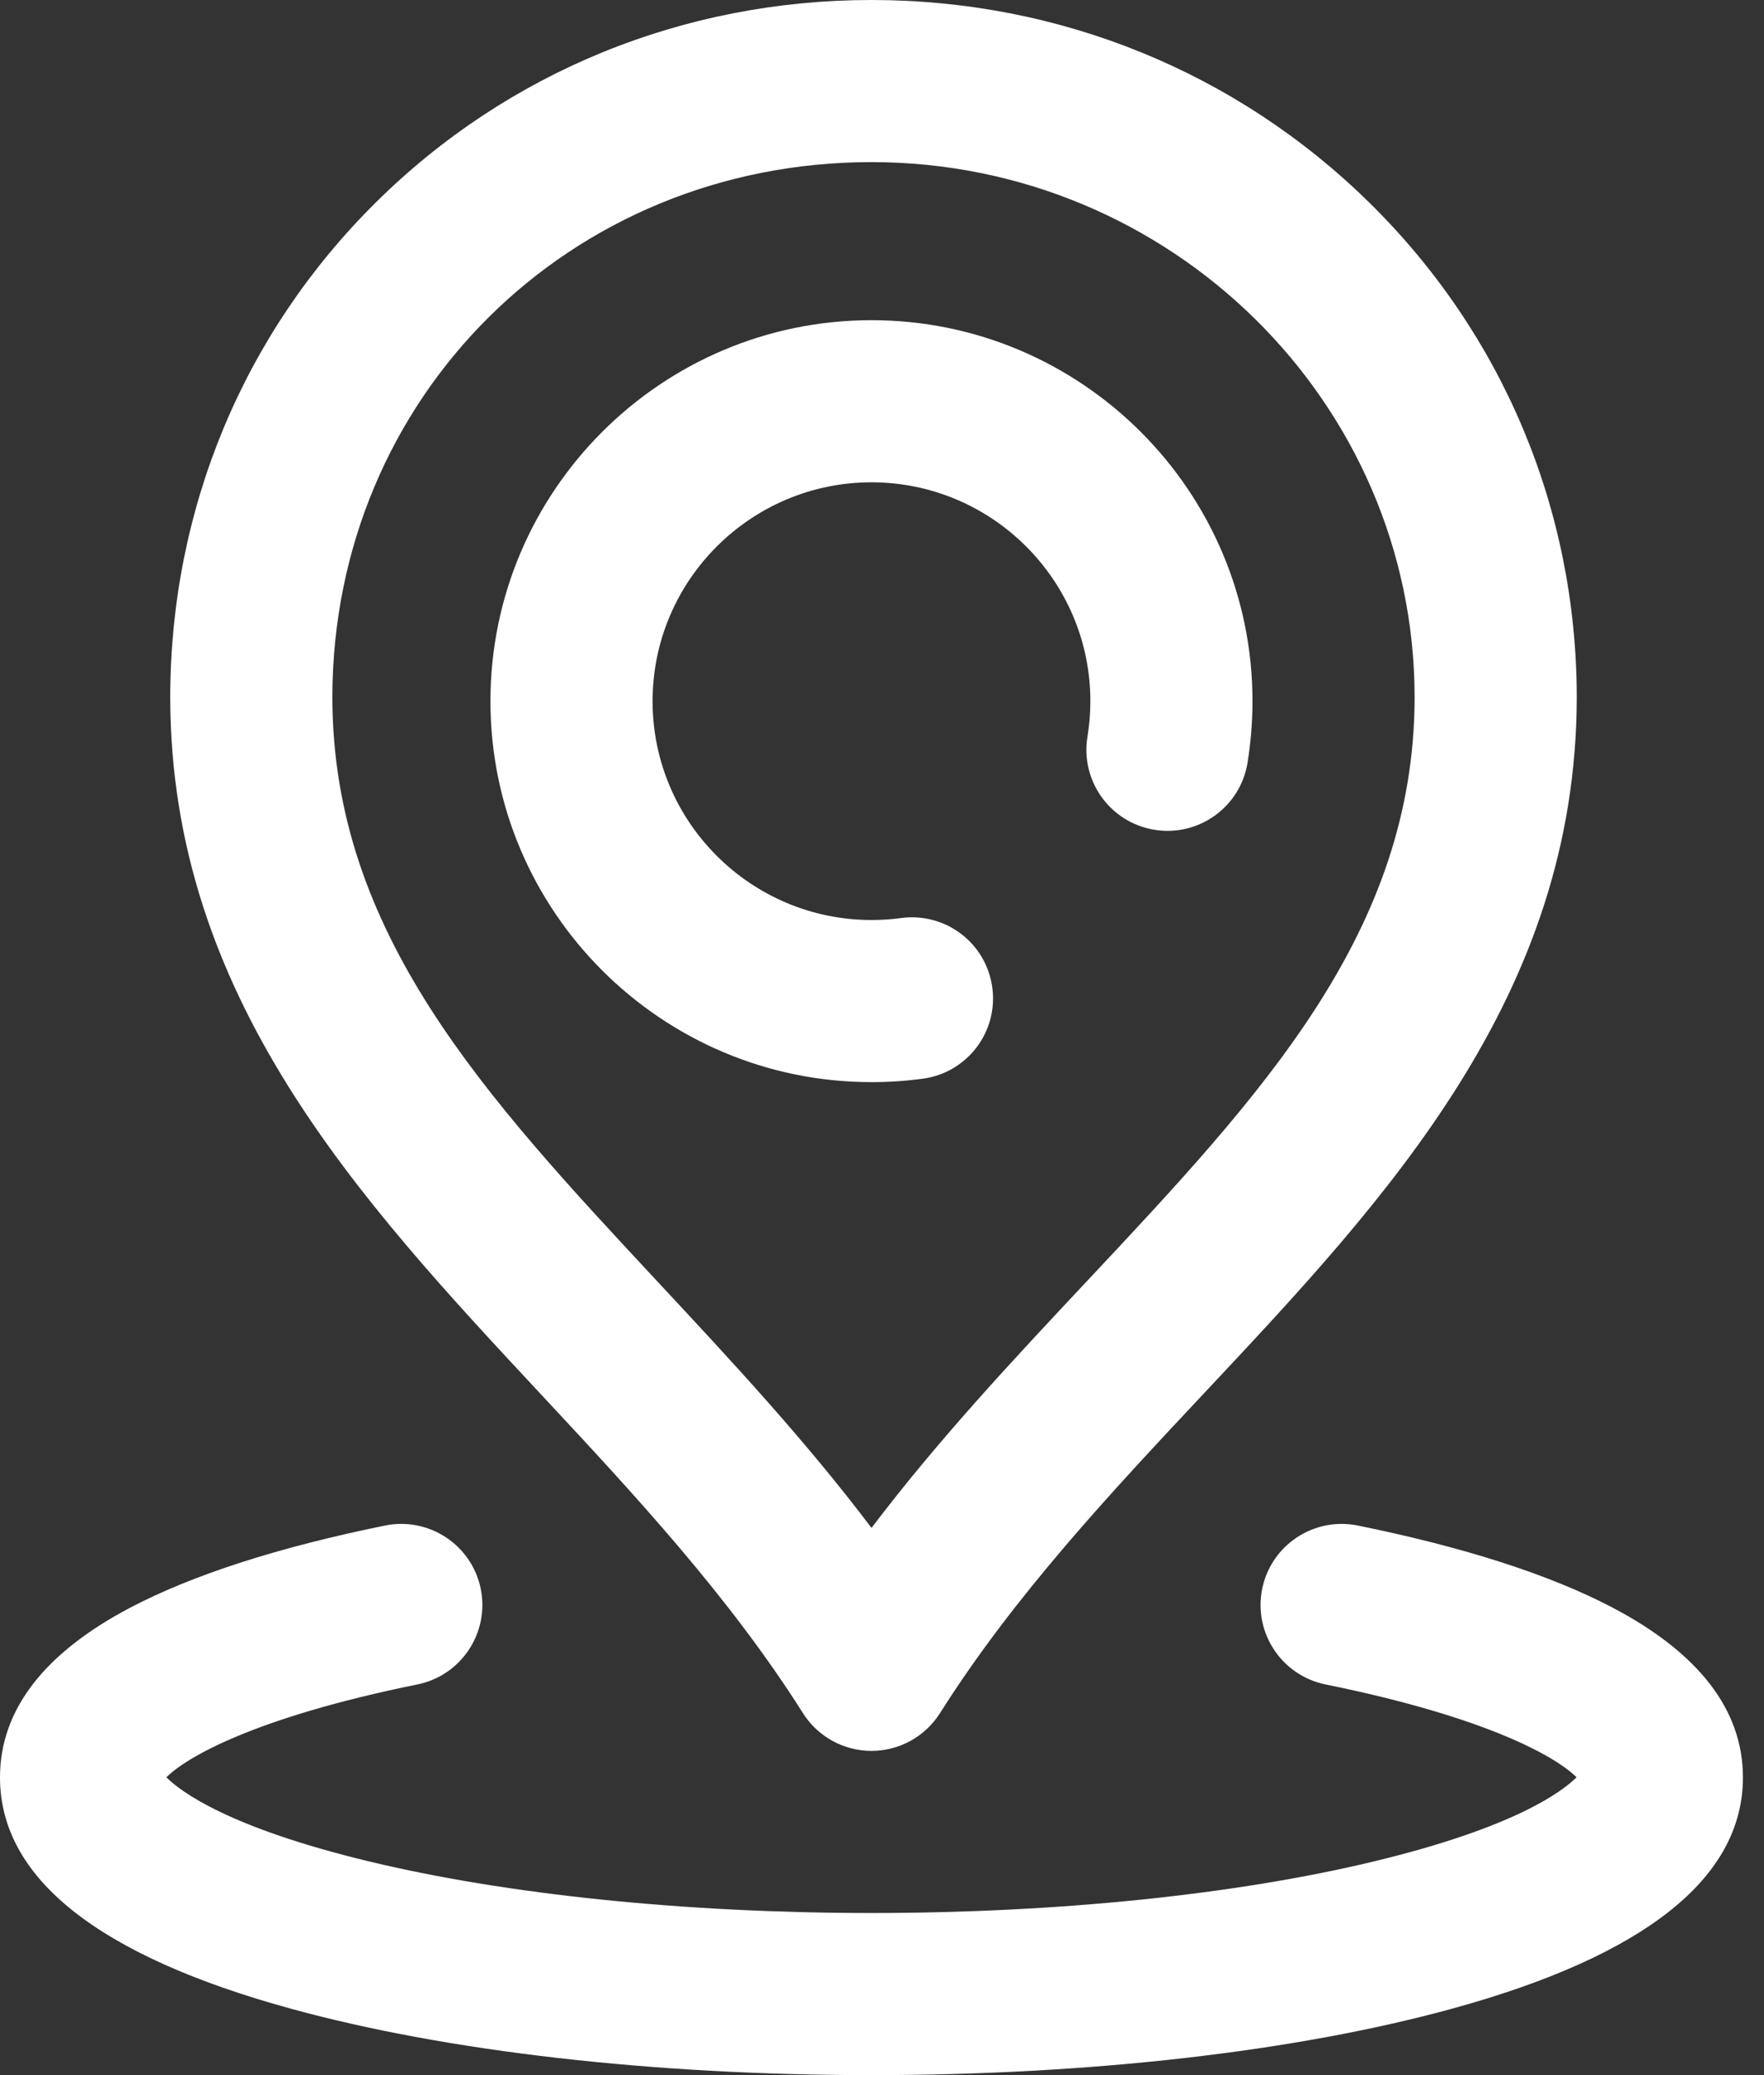 <?xml version="1.0" encoding="UTF-8"?>
<svg width="34px" height="40px" viewBox="0 0 34 40" version="1.1" xmlns="http://www.w3.org/2000/svg" xmlns:xlink="http://www.w3.org/1999/xlink">
    <rect x="0" y="0" width="34" height="40" fill="#333333" stroke="none"/>
    <!-- Generator: Sketch 52.5 (67469) - http://www.bohemiancoding.com/sketch -->
    <title>群組 16 copy</title>
    <desc>Created with Sketch.</desc>
    <g id="頁面-1" stroke="none" stroke-width="1" fill="none" fill-rule="evenodd">
        <g id="群組-16-copy" transform="translate(-3, 0)">
            <rect id="矩形" x="0" y="0" width="40" height="40"></rect>
            <g id="748059" transform="translate(3, 0)" fill="#FFFFFF" fill-rule="nonzero">
                <path d="M17.787,20.793 C18.642,20.678 19.242,19.891 19.126,19.036 C19.011,18.18 18.224,17.581 17.369,17.696 C17.181,17.722 16.988,17.734 16.797,17.734 C14.471,17.734 12.578,15.842 12.578,13.516 C12.578,11.19 14.471,9.297 16.797,9.297 C19.123,9.297 21.016,11.19 21.016,13.516 C21.016,13.746 20.997,13.977 20.96,14.202 C20.821,15.053 21.399,15.856 22.251,15.995 C23.104,16.134 23.906,15.556 24.045,14.705 C24.108,14.314 24.141,13.914 24.141,13.516 C24.141,9.466 20.846,6.172 16.797,6.172 C12.748,6.172 9.453,9.466 9.453,13.516 C9.453,17.565 12.748,20.859 16.797,20.859 C17.128,20.859 17.461,20.837 17.787,20.793 Z" id="路徑"></path>
                <path d="M31.075,30.985 C29.873,30.355 28.223,29.823 26.171,29.406 C25.324,29.235 24.5,29.781 24.328,30.626 C24.156,31.472 24.703,32.297 25.548,32.469 C28.715,33.112 30.013,33.884 30.387,34.259 C30.111,34.535 29.189,35.229 26.479,35.881 C23.817,36.522 20.379,36.875 16.797,36.875 C13.215,36.875 9.777,36.522 7.115,35.881 C4.405,35.229 3.482,34.535 3.207,34.259 C3.581,33.884 4.879,33.112 8.046,32.469 C8.891,32.297 9.437,31.472 9.266,30.626 C9.094,29.781 8.269,29.235 7.423,29.406 C5.371,29.823 3.72,30.355 2.518,30.985 C0.847,31.862 0,32.964 0,34.261 C0,36.2 1.888,37.7 5.611,38.721 C8.62,39.546 12.592,40 16.797,40 C21.002,40 24.974,39.546 27.982,38.721 C31.706,37.7 33.594,36.2 33.594,34.261 C33.594,32.964 32.746,31.862 31.075,30.985 Z" id="路徑"></path>
                <path d="M15.476,33.022 C15.762,33.475 16.261,33.75 16.797,33.75 C17.333,33.75 17.831,33.475 18.118,33.022 C19.55,30.756 21.415,28.768 23.218,26.845 C26.742,23.089 30.385,19.205 30.391,13.436 C30.386,9.819 28.965,6.433 26.389,3.902 C23.828,1.386 20.422,0 16.797,0 C13.174,0 9.78,1.387 7.239,3.907 C4.691,6.433 3.285,9.817 3.281,13.439 C3.287,19.214 6.912,23.105 10.419,26.869 C12.204,28.784 14.049,30.764 15.476,33.022 Z M16.797,3.125 C22.563,3.125 27.259,7.752 27.266,13.436 C27.261,17.967 24.331,21.091 20.939,24.707 C19.535,26.205 18.095,27.739 16.798,29.452 C15.513,27.751 14.091,26.226 12.705,24.738 C9.328,21.113 6.411,17.983 6.406,13.439 C6.413,7.656 10.977,3.125 16.797,3.125 Z" id="形狀"></path>
            </g>
        </g>
    </g>
</svg>